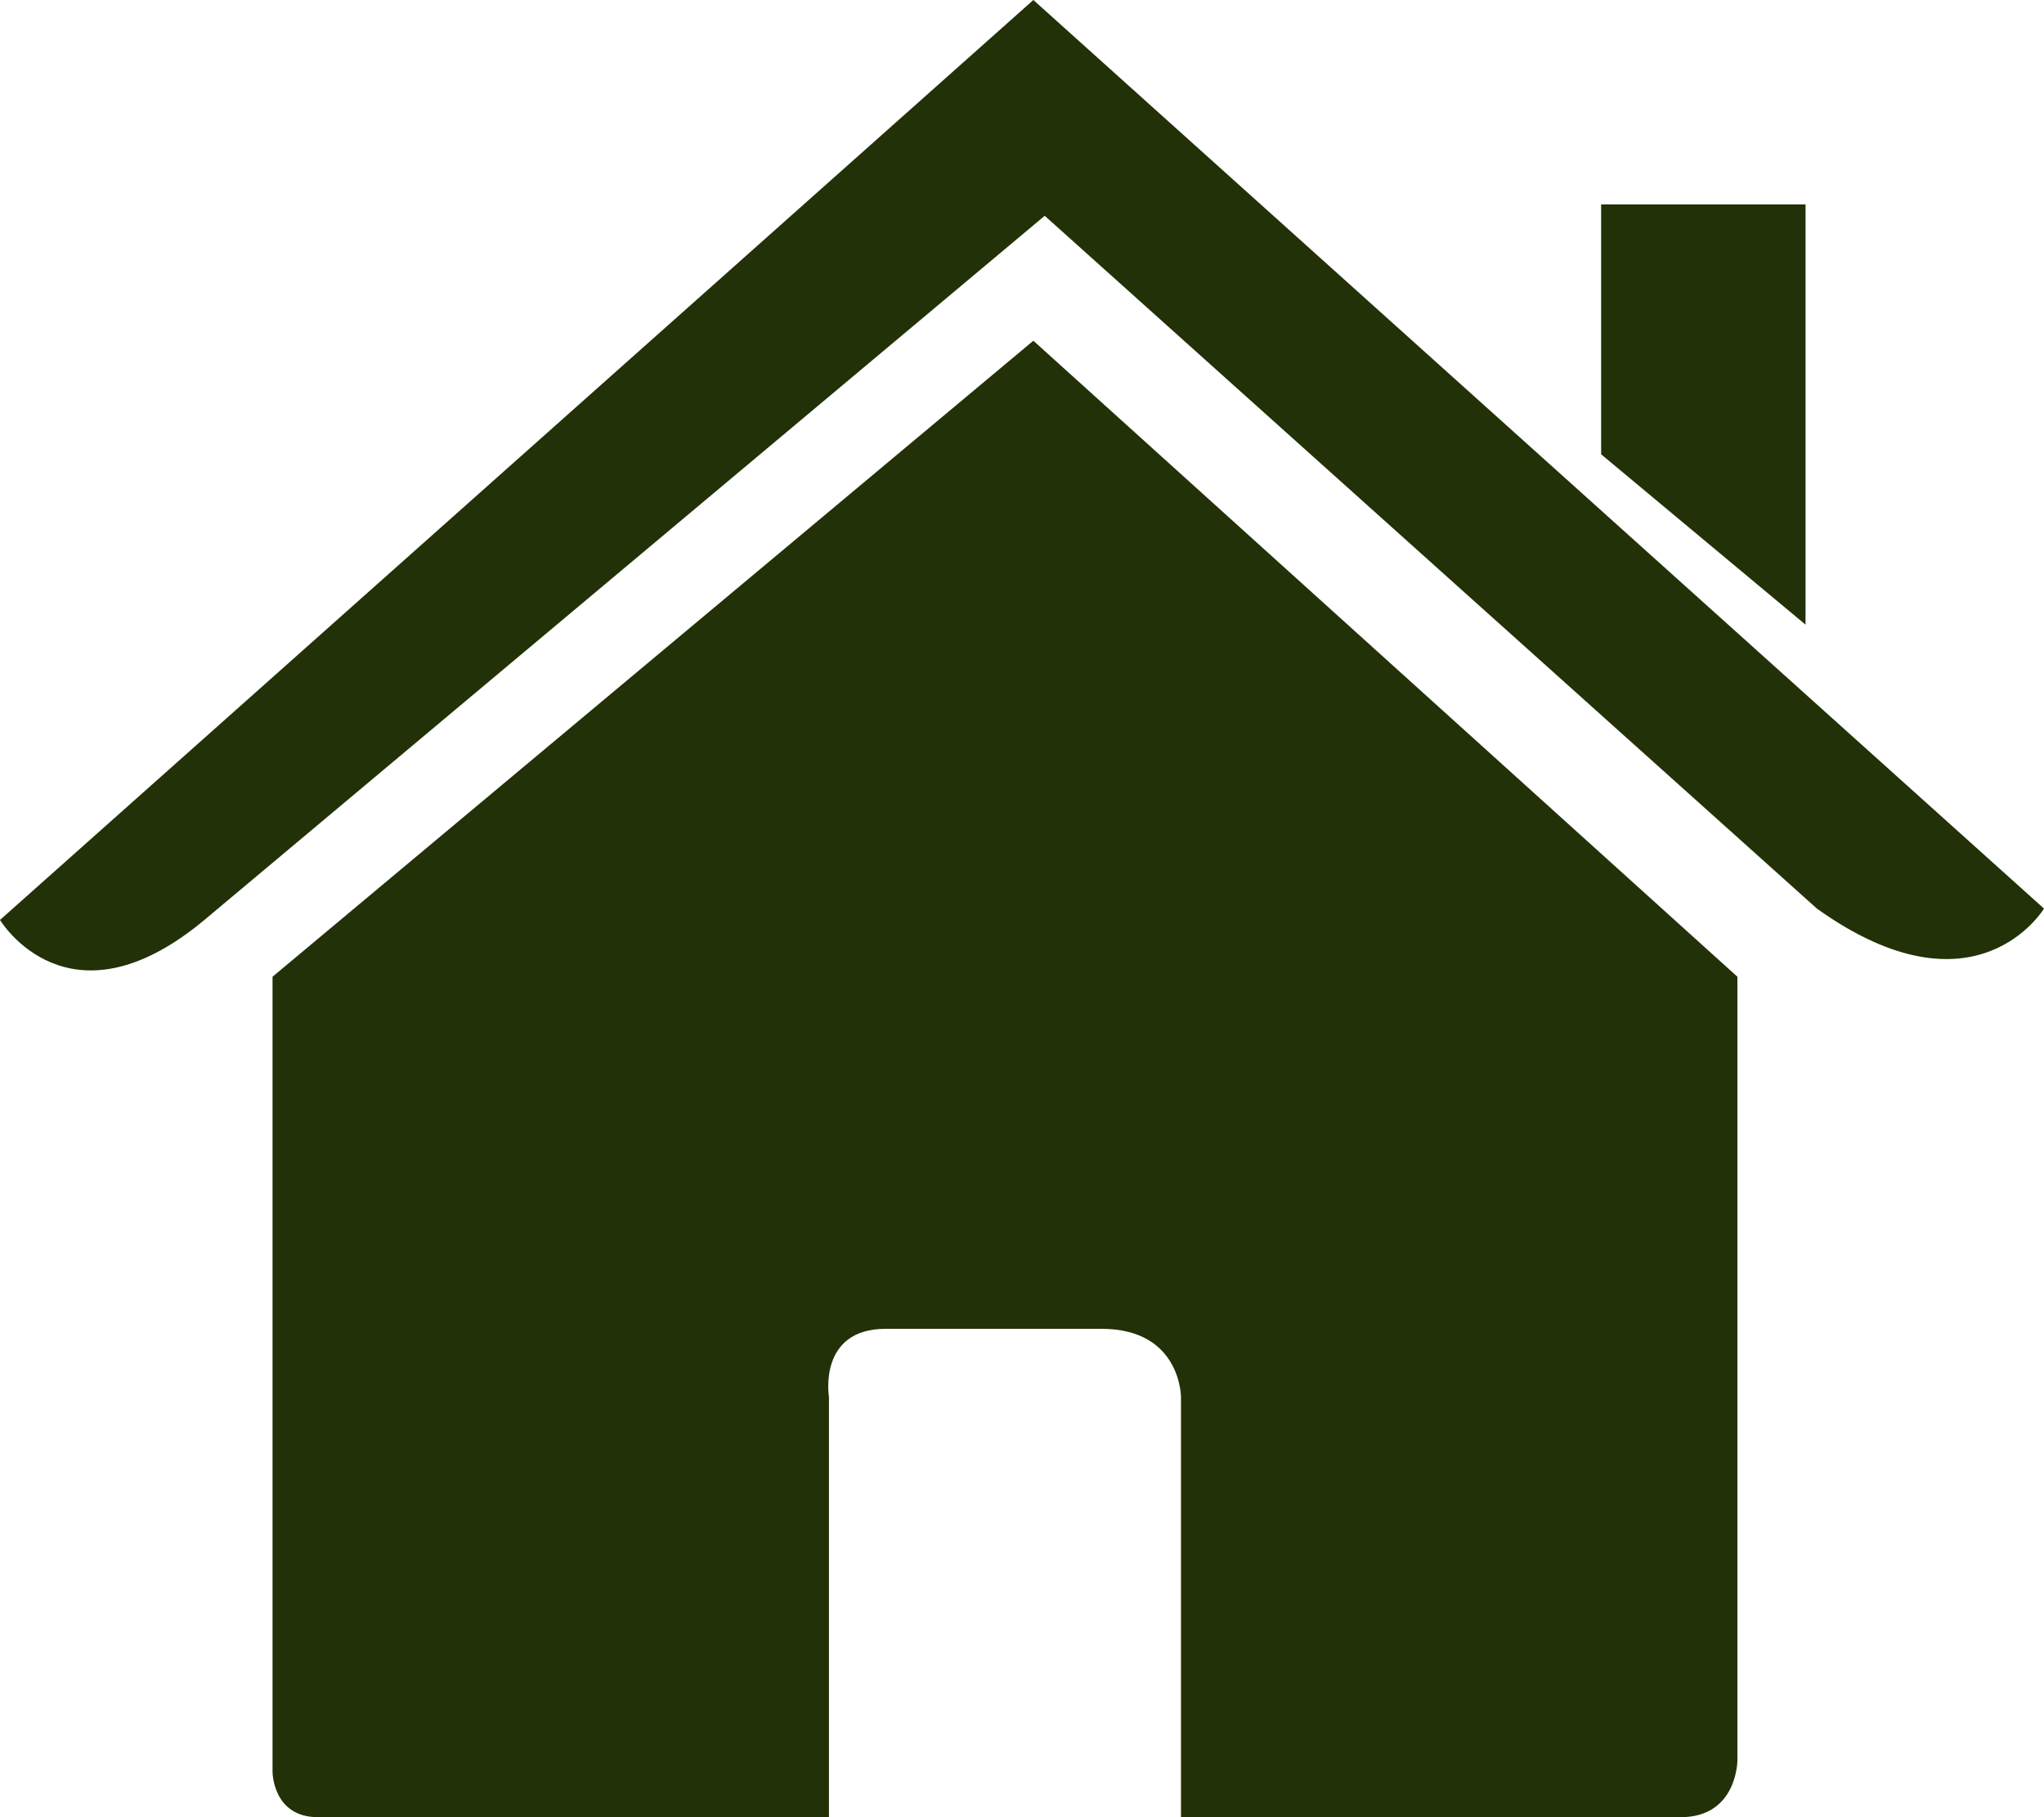 <?xml version="1.0" encoding="utf-8"?>
<!-- Generator: Adobe Illustrator 15.1.0, SVG Export Plug-In  -->
<!DOCTYPE svg PUBLIC "-//W3C//DTD SVG 1.1//EN" "http://www.w3.org/Graphics/SVG/1.1/DTD/svg11.dtd">
<svg version="1.1"
	 xmlns="http://www.w3.org/2000/svg" xmlns:xlink="http://www.w3.org/1999/xlink" xmlns:a="http://ns.adobe.com/AdobeSVGViewerExtensions/3.0/"
	 x="0px" y="0px" width="18px" height="16px" viewBox="0 0 18 16" style="overflow:visible;enable-background:new 0 0 18 16;"
	 xml:space="preserve">
<style type="text/css">
<![CDATA[
	
		.st0{fill-rule:evenodd;clip-rule:evenodd;fill:none;stroke:#223107;stroke-linecap:round;stroke-linejoin:round;stroke-miterlimit:10;}
	.st1{fill-rule:evenodd;clip-rule:evenodd;fill:#223107;}
]]>
</style>
<defs>
</defs>
<path class="st1" d="M2.4,15.6c0,0,0,0.4,0.4,0.4h4.5v-3.7c0,0-0.1-0.6,0.5-0.6h1.9c0.7,0,0.7,0.6,0.7,0.6l0,3.7h4.4
	c0.5,0,0.5-0.5,0.5-0.5V8.6L9.1,3L2.4,8.6V15.6z M0,8.1c0,0,0.6,1,1.8,0l7.4-6.2L16,8c1.4,1,2,0,2,0L9.1,0L0,8.1z M15.9,1.8h-1.8V4
	l1.8,1.5V1.8z"/>
</svg>
